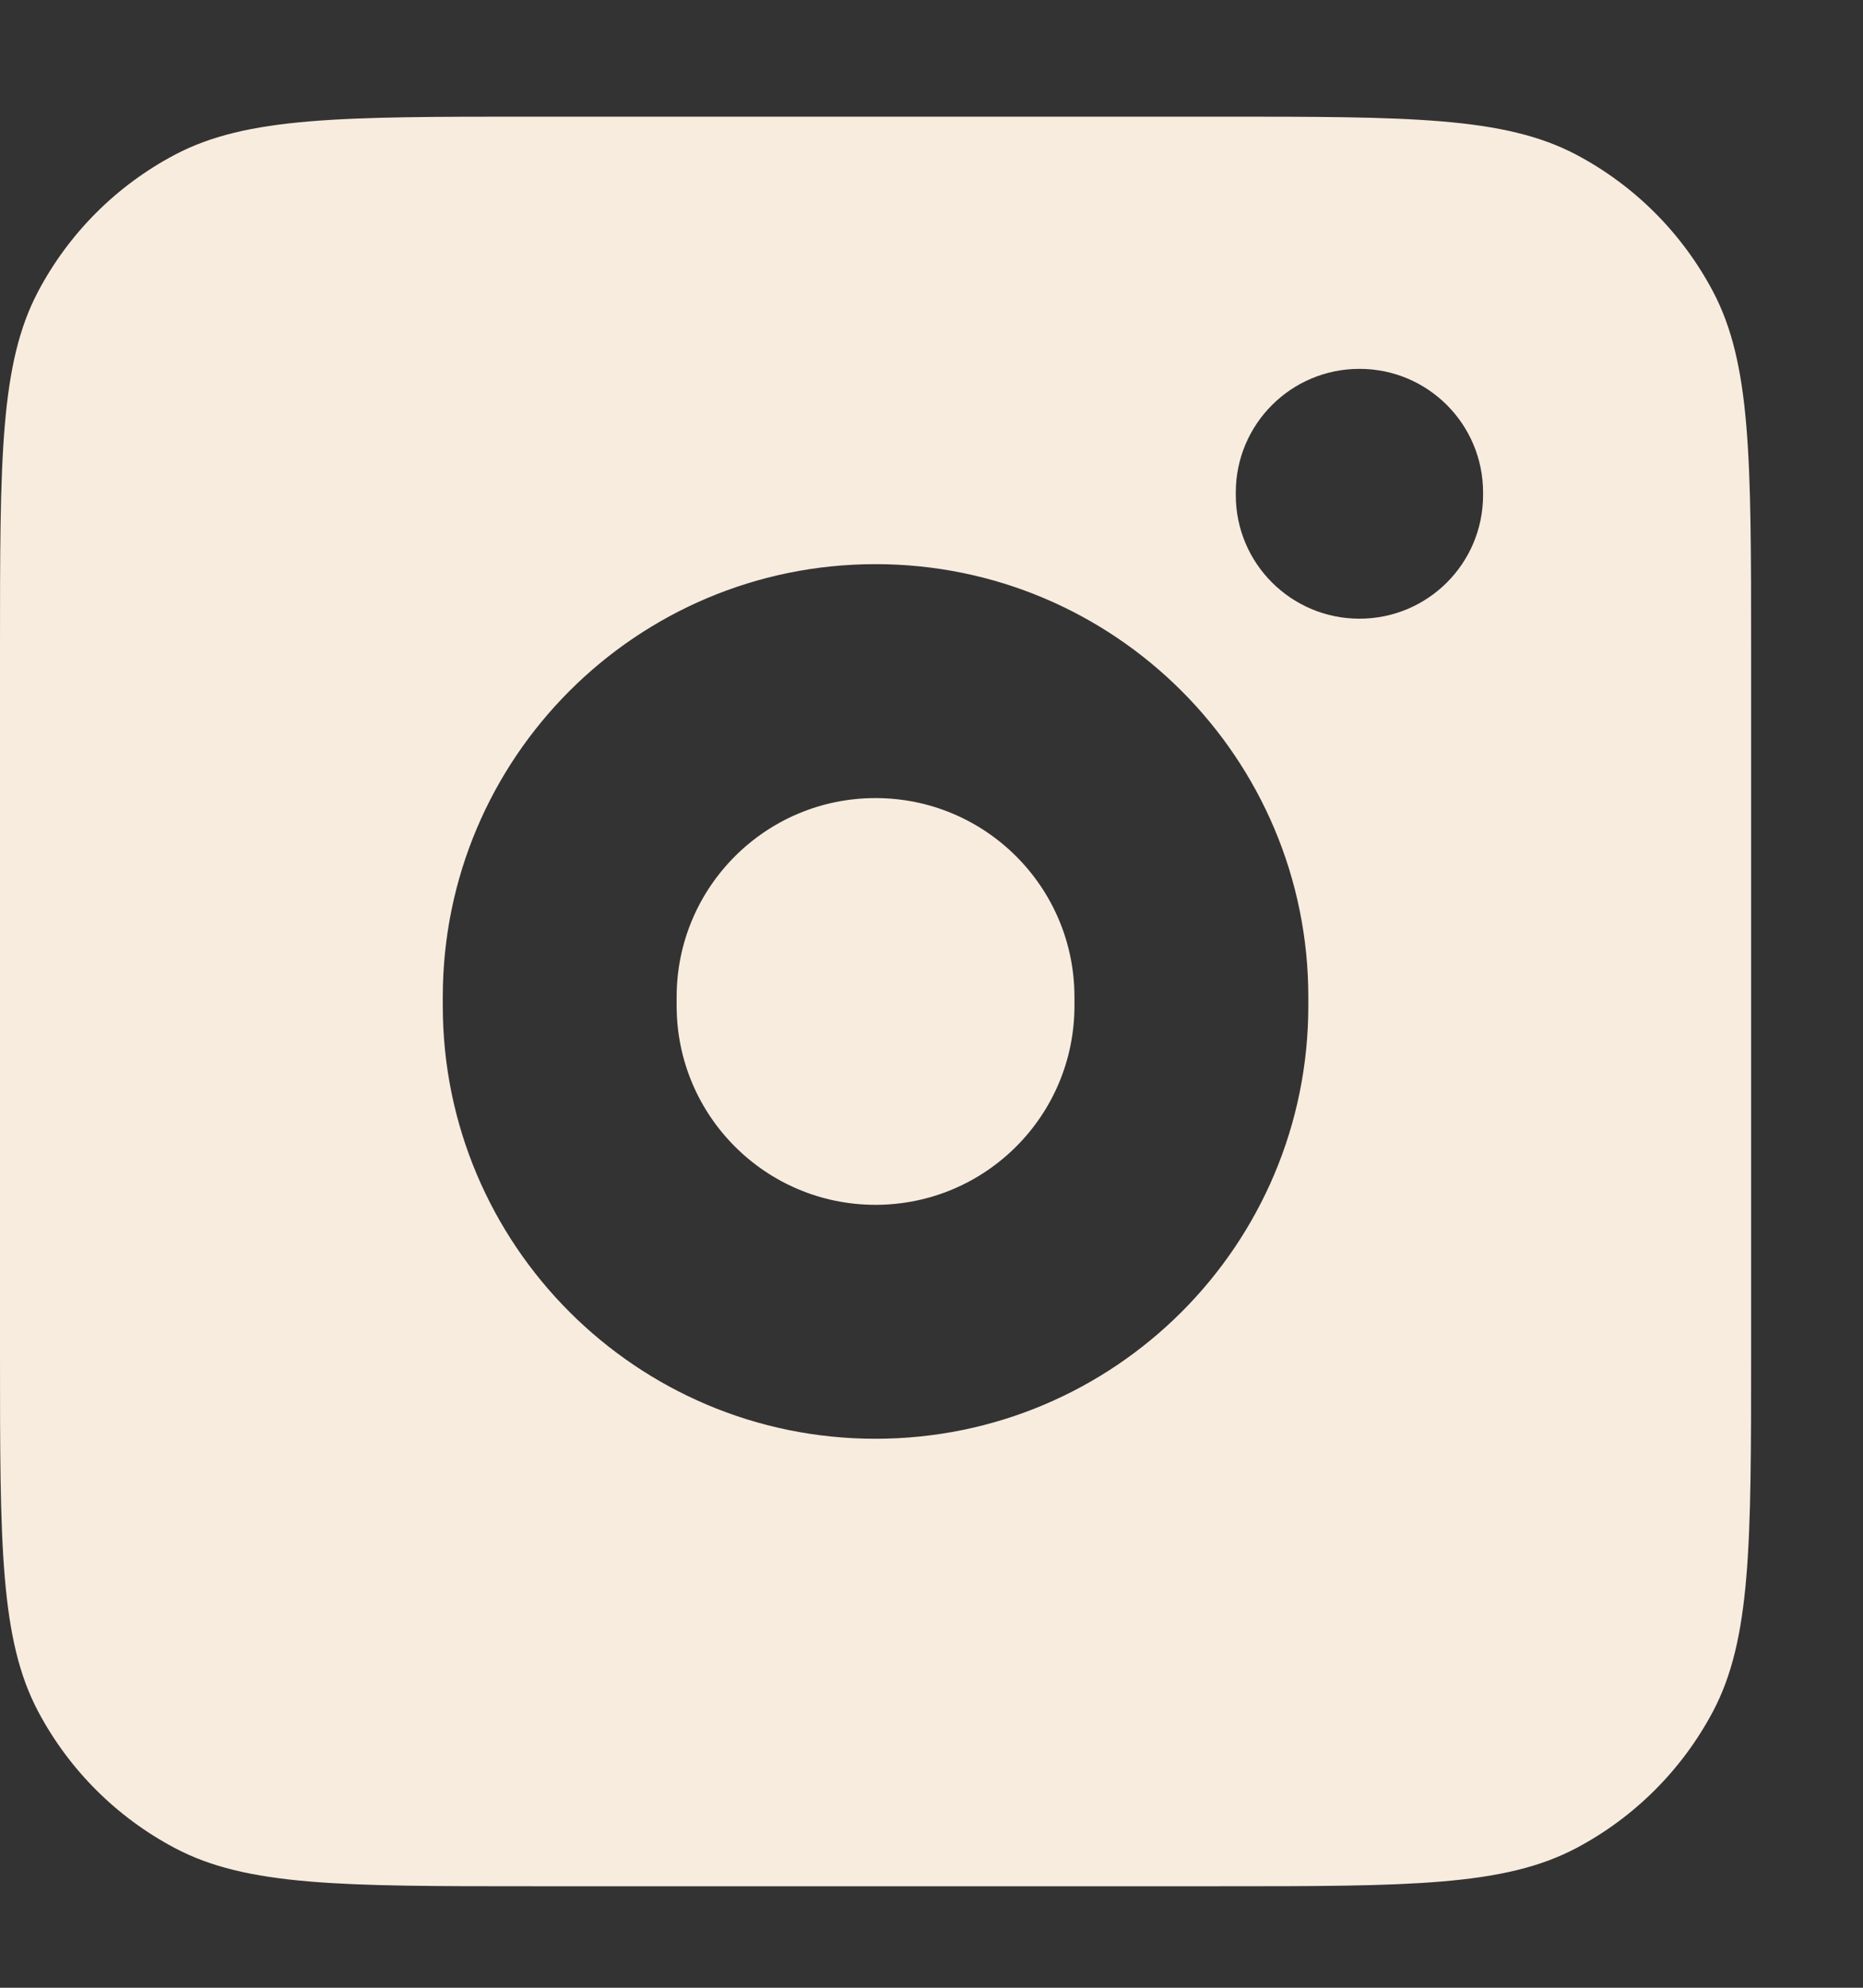 <?xml version="1.0" encoding="UTF-8"?> <svg xmlns="http://www.w3.org/2000/svg" width="15" height="16" viewBox="0 0 15 16" fill="none"><rect x="0" y="0" width="15" height="16" fill="#333333" stroke="none"/> <path fill-rule="evenodd" clip-rule="evenodd" d="M0.307 2.346C0 2.926 0 3.691 0 5.222V10.9C0 12.431 0 13.196 0.307 13.776C0.555 14.244 0.938 14.627 1.407 14.875C1.987 15.183 2.752 15.183 4.283 15.183H9.816C11.347 15.183 12.112 15.183 12.693 14.875C13.161 14.627 13.544 14.244 13.792 13.776C14.099 13.196 14.099 12.431 14.099 10.9V5.222C14.099 3.691 14.099 2.926 13.792 2.346C13.544 1.877 13.161 1.494 12.693 1.246C12.112 0.939 11.347 0.939 9.816 0.939H4.283C2.752 0.939 1.987 0.939 1.407 1.246C0.938 1.494 0.555 1.877 0.307 2.346ZM9.95 3.964C9.95 3.414 10.396 2.969 10.946 2.969C11.496 2.969 11.941 3.414 11.941 3.964V3.985C11.941 4.535 11.496 4.98 10.946 4.98C10.396 4.98 9.95 4.535 9.95 3.985V3.964ZM8.651 8.096V8.025C8.651 7.141 7.934 6.424 7.049 6.424C6.165 6.424 5.448 7.141 5.448 8.025V8.096C5.448 8.981 6.165 9.698 7.049 9.698C7.934 9.698 8.651 8.981 8.651 8.096ZM7.049 4.541C5.125 4.541 3.565 6.101 3.565 8.025V8.096C3.565 10.021 5.125 11.581 7.049 11.581C8.974 11.581 10.534 10.021 10.534 8.096V8.025C10.534 6.101 8.974 4.541 7.049 4.541Z" fill="#F8ECDF"></path> </svg> 